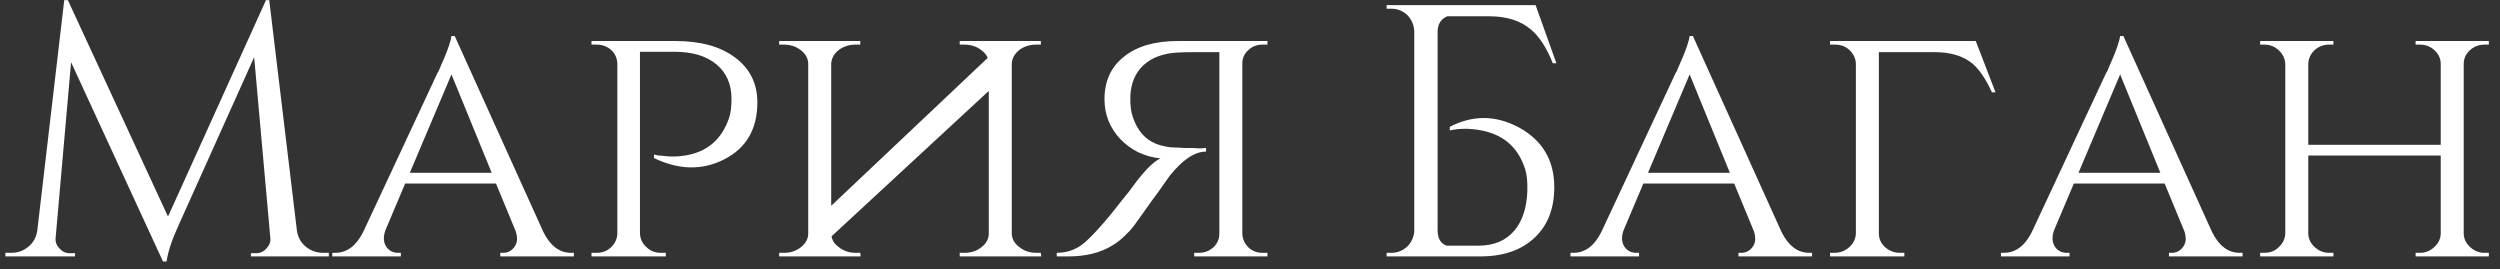 <?xml version="1.0" encoding="UTF-8"?> <svg xmlns="http://www.w3.org/2000/svg" width="195" height="21" viewBox="0 0 195 21" fill="none"><rect x="0" y="0" width="195" height="21" fill="#333333" stroke="none"/><path d="M23.156 17.956C23.231 18.497 23.464 18.927 23.856 19.244C24.248 19.561 24.696 19.72 25.2 19.72H25.648V20H19.572V19.748H19.992C20.309 19.748 20.58 19.617 20.804 19.356C21.028 19.113 21.121 18.843 21.084 18.544L19.824 4.46L13.944 17.536C13.421 18.675 13.104 19.627 12.992 20.392H12.712L5.544 4.852L4.34 18.544C4.303 18.843 4.396 19.113 4.62 19.356C4.844 19.617 5.105 19.748 5.404 19.748H5.852V20H0.42V19.72H0.868C1.391 19.72 1.839 19.561 2.212 19.244C2.604 18.927 2.837 18.497 2.912 17.956L5.012 0.008H5.292L13.104 16.892L20.748 0.008H21L23.156 17.956ZM42.383 18.096C42.924 19.179 43.643 19.72 44.539 19.72H44.763V20H39.023V19.72H39.247C39.601 19.72 39.891 19.571 40.115 19.272C40.357 18.955 40.395 18.544 40.227 18.04L38.687 14.316H31.603L30.063 17.956C29.876 18.479 29.904 18.917 30.147 19.272C30.371 19.571 30.669 19.72 31.043 19.72H31.267V20H25.919V19.72H26.143C27.057 19.72 27.785 19.179 28.327 18.096L34.123 5.692L34.179 5.608L34.235 5.496L34.291 5.356C34.347 5.225 34.403 5.095 34.459 4.964L34.655 4.516C34.804 4.161 34.925 3.844 35.019 3.564C35.131 3.228 35.196 2.976 35.215 2.808H35.467L42.383 18.096ZM38.351 13.476L35.215 5.804L31.967 13.476H38.351ZM52.689 3.2C54.649 3.2 56.198 3.629 57.337 4.488C58.494 5.347 59.073 6.513 59.073 7.988C59.073 10.079 58.205 11.563 56.469 12.44C54.77 13.299 52.95 13.261 51.009 12.328V12.048L51.065 12.076H51.121L51.205 12.104L51.429 12.132L51.737 12.16C52.316 12.235 52.876 12.225 53.417 12.132C55.134 11.871 56.282 10.9 56.861 9.22C56.992 8.847 57.057 8.343 57.057 7.708C57.057 6.569 56.665 5.673 55.881 5.02C55.097 4.367 54.014 4.04 52.633 4.04H49.917V18.208C49.936 18.637 50.104 18.992 50.421 19.272C50.72 19.571 51.093 19.72 51.541 19.72H51.933V20H46.137V19.72H46.529C46.977 19.72 47.35 19.58 47.649 19.3C47.966 19.001 48.134 18.647 48.153 18.236V4.964C48.134 4.535 47.976 4.18 47.677 3.9C47.36 3.62 46.977 3.48 46.529 3.48H46.137V3.2H52.689ZM64.862 18.432C64.918 18.768 65.104 19.048 65.422 19.272C65.795 19.571 66.234 19.72 66.738 19.72H67.102L67.13 20H60.774V19.72H61.166C61.67 19.72 62.108 19.571 62.482 19.272C62.855 18.973 63.042 18.619 63.042 18.208V4.992C63.042 4.581 62.855 4.227 62.482 3.928C62.108 3.629 61.66 3.48 61.138 3.48H60.774V3.2H67.102V3.48H66.738C66.234 3.48 65.795 3.62 65.422 3.9C65.067 4.18 64.871 4.525 64.834 4.936V16.052L77.042 4.516C76.948 4.292 76.79 4.096 76.566 3.928C76.192 3.629 75.744 3.48 75.222 3.48H74.858V3.2H81.186V3.48H80.822C80.318 3.48 79.879 3.62 79.506 3.9C79.151 4.18 78.955 4.525 78.918 4.936V18.236C78.936 18.647 79.132 18.992 79.506 19.272C79.879 19.571 80.318 19.72 80.822 19.72H81.186L81.214 20H74.858V19.72H75.25C75.754 19.72 76.192 19.571 76.566 19.272C76.939 18.973 77.126 18.619 77.126 18.208V7.092L64.862 18.432ZM98.862 3.2V3.48H98.47C98.04 3.48 97.677 3.62 97.378 3.9C97.061 4.18 96.902 4.525 96.902 4.936V18.236C96.921 18.647 97.079 19.001 97.378 19.3C97.677 19.58 98.04 19.72 98.47 19.72H98.862V20H93.15V19.72H93.514C93.962 19.72 94.344 19.571 94.662 19.272C94.96 18.992 95.11 18.637 95.11 18.208V4.068H93.01C92.618 4.068 92.245 4.077 91.89 4.096C90.751 4.152 89.855 4.479 89.202 5.076C88.549 5.673 88.203 6.495 88.166 7.54C88.147 8.175 88.213 8.707 88.362 9.136C88.716 10.181 89.314 10.872 90.154 11.208C90.471 11.339 90.854 11.432 91.302 11.488L91.89 11.516L92.478 11.544H93.122C93.29 11.563 93.458 11.572 93.626 11.572C93.738 11.572 93.85 11.563 93.962 11.544H94.074V11.824C93.197 11.824 92.254 12.449 91.246 13.7C91.209 13.756 91.05 13.98 90.77 14.372C90.677 14.503 90.546 14.689 90.378 14.932L89.902 15.576C89.081 16.733 88.614 17.387 88.502 17.536L88.166 17.956L87.746 18.376C87.428 18.693 87.093 18.955 86.738 19.16C85.823 19.72 84.684 20 83.322 20H82.426V19.72C83.135 19.72 83.77 19.524 84.33 19.132C84.703 18.871 85.226 18.357 85.898 17.592C86.383 17.051 86.934 16.379 87.55 15.576C87.755 15.315 87.951 15.072 88.138 14.848C88.194 14.755 88.25 14.68 88.306 14.624L88.362 14.54C88.698 14.073 89.052 13.635 89.426 13.224C89.855 12.776 90.219 12.487 90.518 12.356C89.267 12.225 88.222 11.721 87.382 10.844C86.561 9.967 86.15 8.931 86.15 7.736C86.15 6.317 86.663 5.207 87.69 4.404C88.698 3.601 90.088 3.2 91.862 3.2H98.862ZM108.157 20V19.72H108.521C109.006 19.72 109.426 19.552 109.781 19.216C109.893 19.104 109.986 18.983 110.061 18.852C110.191 18.628 110.275 18.376 110.313 18.096V2.444C110.294 1.959 110.117 1.539 109.781 1.184C109.426 0.848 109.006 0.68 108.521 0.68H108.157V0.4H119.777L121.401 4.936H121.121C120.635 3.723 120.066 2.845 119.413 2.304C118.61 1.613 117.518 1.268 116.137 1.268H112.889C112.403 1.473 112.151 1.865 112.133 2.444V17.956C112.133 18.591 112.366 18.992 112.833 19.16H115.353C116.529 19.16 117.453 18.768 118.125 17.984C118.759 17.219 119.095 16.183 119.133 14.876C119.151 14.185 119.095 13.625 118.965 13.196C118.666 12.263 118.181 11.535 117.509 11.012C116.967 10.601 116.314 10.321 115.549 10.172C114.671 10.004 113.85 10.004 113.085 10.172V9.892C114.877 8.959 116.678 8.977 118.489 9.948C120.318 10.956 121.233 12.505 121.233 14.596C121.233 16.276 120.719 17.592 119.693 18.544C118.666 19.515 117.257 20 115.465 20H108.157ZM138.961 18.096C139.502 19.179 140.221 19.72 141.117 19.72H141.341V20H135.601V19.72H135.825C136.179 19.72 136.469 19.571 136.693 19.272C136.935 18.955 136.973 18.544 136.805 18.04L135.265 14.316H128.181L126.641 17.956C126.454 18.479 126.482 18.917 126.725 19.272C126.949 19.571 127.247 19.72 127.621 19.72H127.845V20H122.497V19.72H122.721C123.635 19.72 124.363 19.179 124.905 18.096L130.701 5.692L130.757 5.608L130.813 5.496L130.869 5.356C130.925 5.225 130.981 5.095 131.037 4.964L131.233 4.516C131.382 4.161 131.503 3.844 131.597 3.564C131.709 3.228 131.774 2.976 131.793 2.808H132.045L138.961 18.096ZM134.929 13.476L131.793 5.804L128.545 13.476H134.929ZM155.371 7.204C154.904 6.177 154.4 5.431 153.859 4.964C153.131 4.367 152.151 4.068 150.919 4.068H146.551V18.208C146.551 18.619 146.71 18.973 147.027 19.272C147.363 19.571 147.755 19.72 148.203 19.72H148.539V20H142.743V19.72H143.079C143.527 19.72 143.919 19.571 144.255 19.272C144.572 18.973 144.74 18.619 144.759 18.208V4.964C144.74 4.553 144.572 4.199 144.255 3.9C143.956 3.62 143.583 3.48 143.135 3.48H142.743V3.2H154.111L155.651 7.204H155.371ZM172.539 18.096C173.08 19.179 173.799 19.72 174.695 19.72H174.919V20H169.179V19.72H169.403C169.758 19.72 170.047 19.571 170.271 19.272C170.514 18.955 170.551 18.544 170.383 18.04L168.843 14.316H161.759L160.219 17.956C160.032 18.479 160.06 18.917 160.303 19.272C160.527 19.571 160.826 19.72 161.199 19.72H161.423V20H156.075V19.72H156.299C157.214 19.72 157.942 19.179 158.483 18.096L164.279 5.692L164.335 5.608L164.391 5.496L164.447 5.356C164.503 5.225 164.559 5.095 164.615 4.964L164.811 4.516C164.96 4.161 165.082 3.844 165.175 3.564C165.287 3.228 165.352 2.976 165.371 2.808H165.623L172.539 18.096ZM168.507 13.476L165.371 5.804L162.123 13.476H168.507ZM188.417 20V19.72H188.753C189.183 19.72 189.556 19.571 189.873 19.272C190.191 18.992 190.359 18.647 190.377 18.236V12.132H180.045V18.236C180.064 18.647 180.232 18.992 180.549 19.272C180.867 19.571 181.24 19.72 181.669 19.72H182.005V20H176.293V19.72H176.629C177.077 19.72 177.451 19.571 177.749 19.272C178.067 18.973 178.235 18.619 178.253 18.208V4.992C178.235 4.581 178.067 4.227 177.749 3.928C177.432 3.629 177.059 3.48 176.629 3.48H176.293V3.2H182.005V3.48H181.669C181.24 3.48 180.867 3.62 180.549 3.9C180.232 4.199 180.064 4.553 180.045 4.964V11.292H190.377V4.992C190.377 4.581 190.219 4.227 189.901 3.928C189.584 3.629 189.201 3.48 188.753 3.48H188.417V3.2H194.129V3.48H193.793C193.364 3.48 192.991 3.62 192.673 3.9C192.356 4.18 192.188 4.525 192.169 4.936V18.236C192.188 18.647 192.356 18.992 192.673 19.272C192.991 19.571 193.364 19.72 193.793 19.72H194.129V20H188.417Z" fill="white"></path></svg> 
